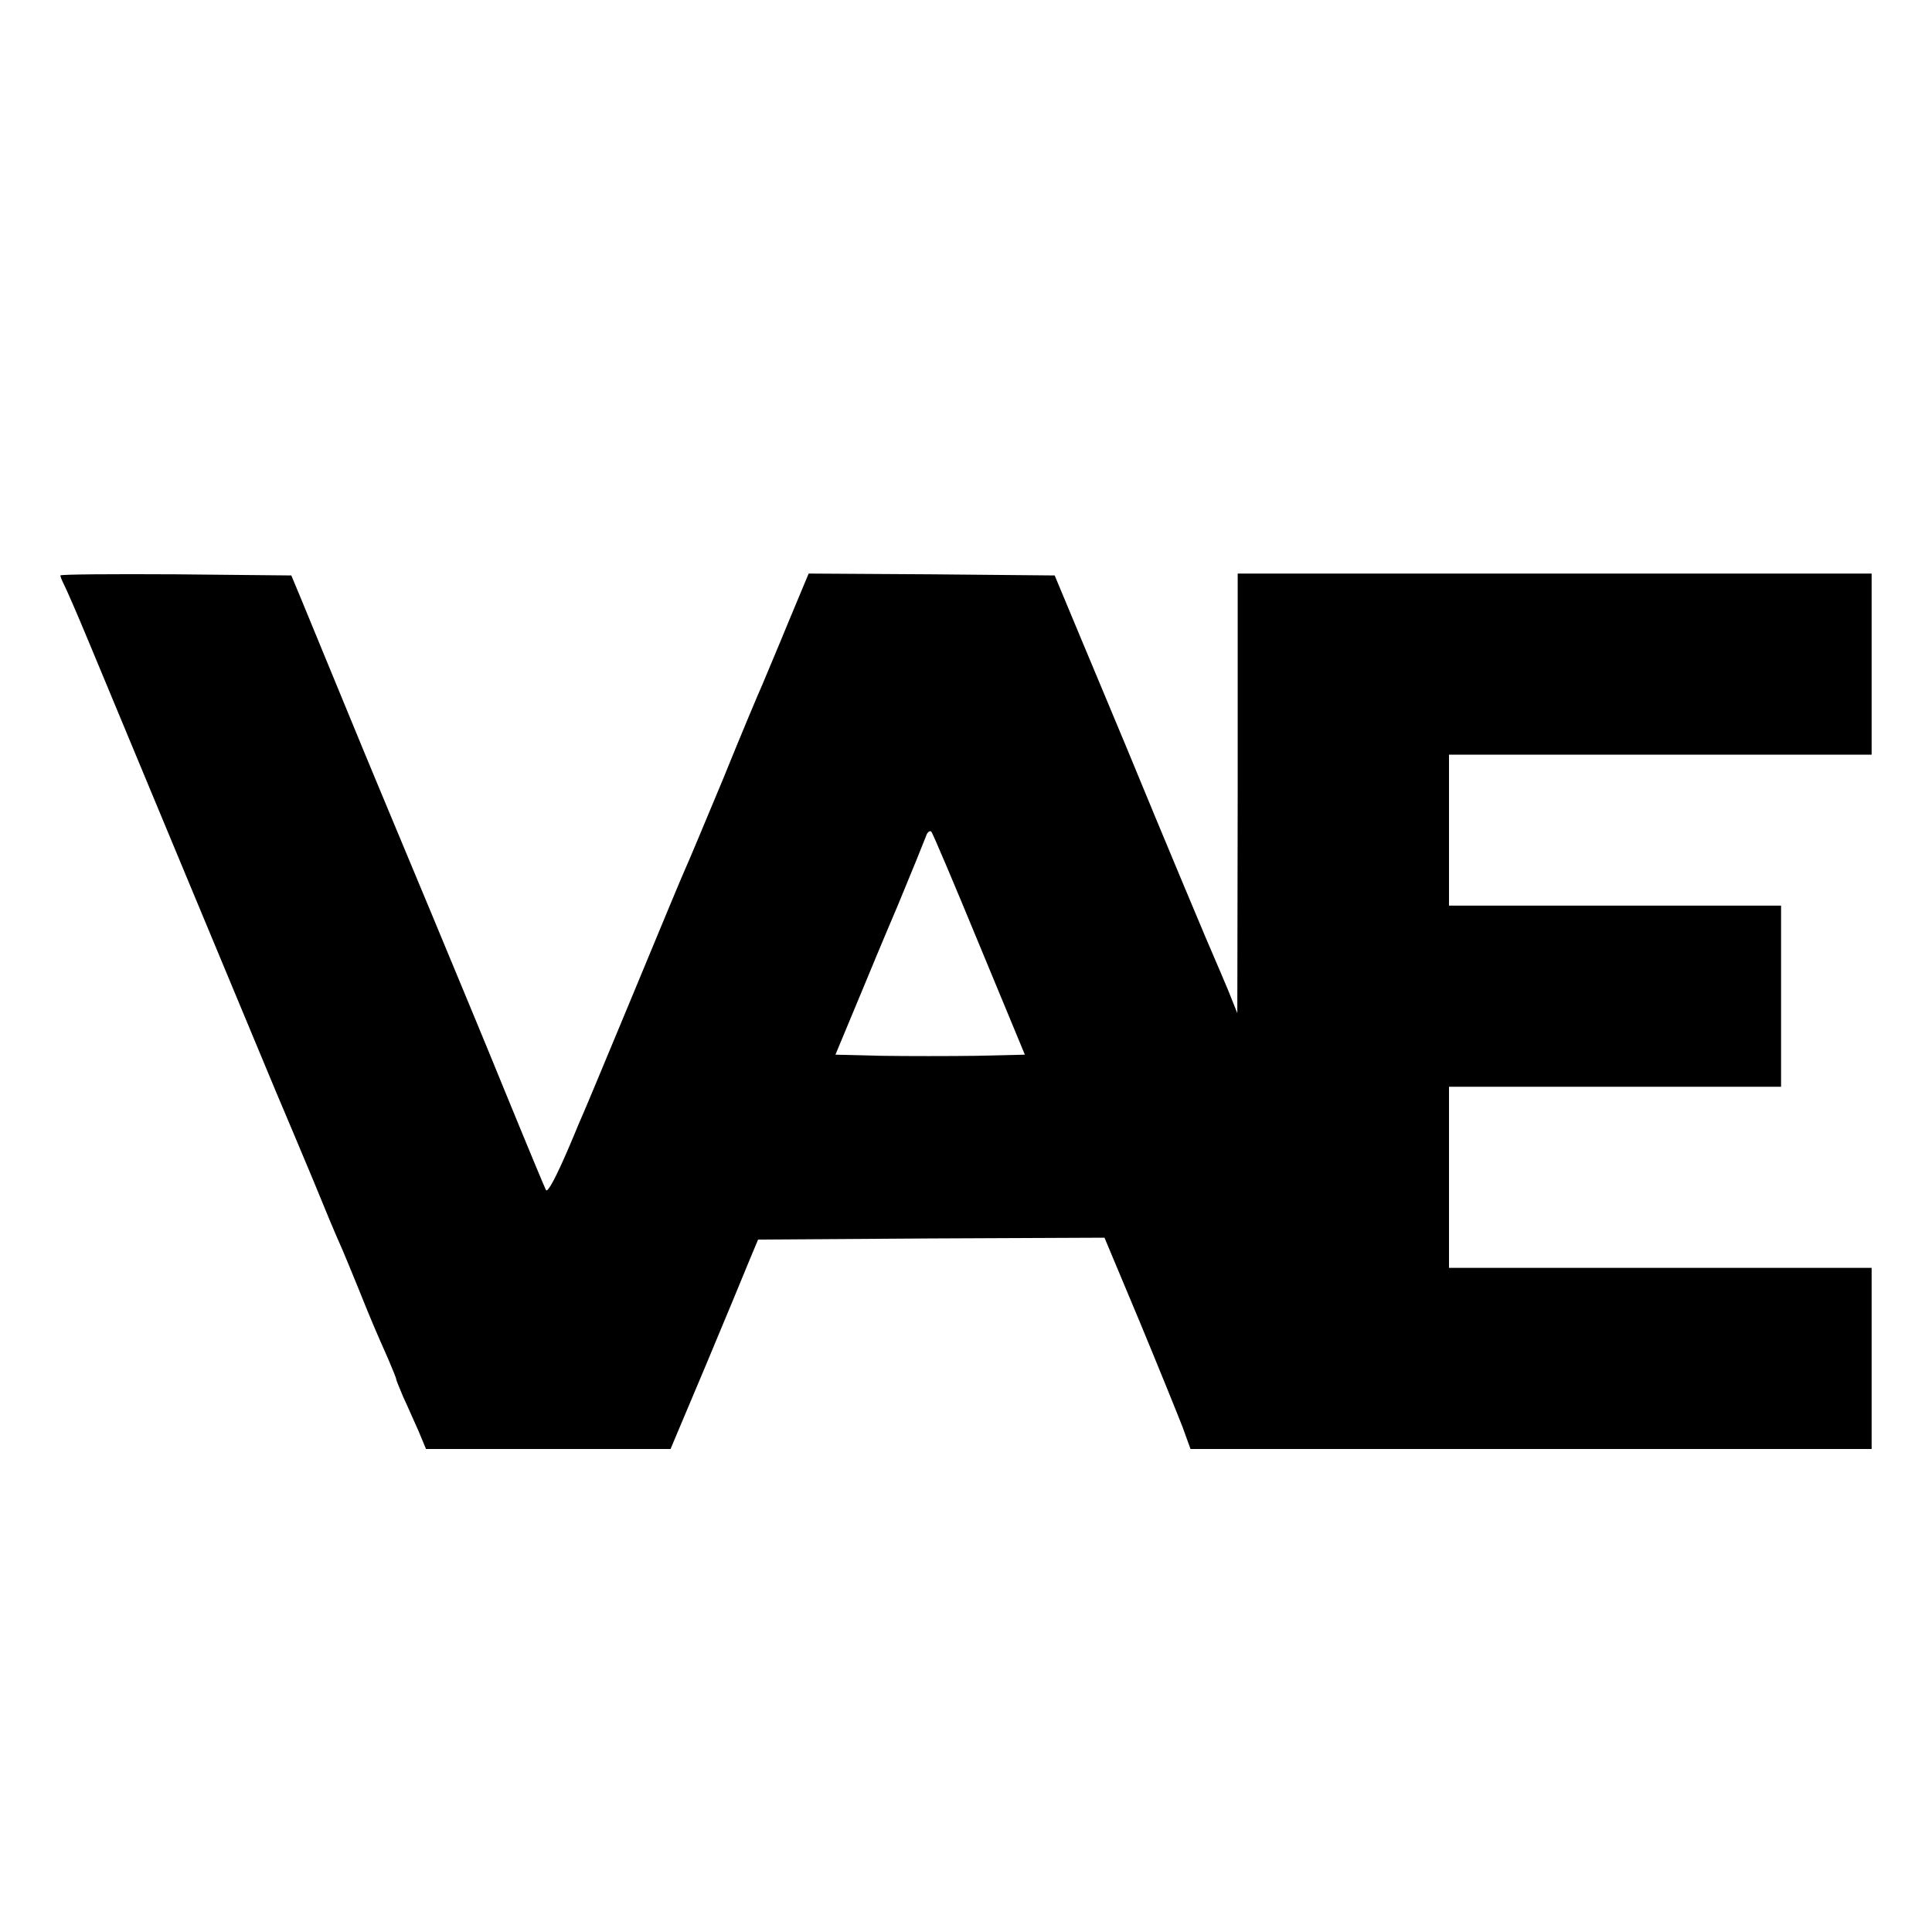 <?xml version="1.0" standalone="no"?>
<!DOCTYPE svg PUBLIC "-//W3C//DTD SVG 20010904//EN"
 "http://www.w3.org/TR/2001/REC-SVG-20010904/DTD/svg10.dtd">
<svg version="1.0" xmlns="http://www.w3.org/2000/svg"
 width="512pt" height="512pt" viewBox="0 0 512 512"
 preserveAspectRatio="xMidYMid meet">
<g transform="translate(0,512) scale(0.1,-0.1)"
fill="#000000" stroke="none">
<path d="M160 3595 c0 -3 4 -13 9 -23 5 -9 37 -82 70 -162 67 -162 417 -1002
491 -1180 27 -63 72 -171 101 -240 28 -69 59 -143 69 -165 10 -22 32 -76 50
-120 33 -82 43 -106 79 -187 11 -26 21 -50 21 -53 0 -3 9 -24 19 -48 11 -23
28 -63 40 -89 l20 -48 324 0 324 0 94 223 c51 122 103 247 115 277 l23 55 459
3 459 2 93 -222 c51 -123 102 -249 114 -280 l21 -58 902 0 903 0 0 240 0 240
-560 0 -560 0 0 240 0 240 440 0 440 0 0 240 0 240 -440 0 -440 0 0 200 0 200
560 0 560 0 0 240 0 240 -840 0 -840 0 0 -582 -1 -583 -24 60 c-14 33 -29 69
-34 80 -9 19 -141 334 -236 565 -24 58 -77 184 -117 280 l-73 175 -326 3 -326
2 -53 -127 c-29 -71 -61 -146 -70 -168 -10 -22 -57 -134 -104 -250 -48 -115
-93 -223 -101 -240 -21 -49 -29 -68 -150 -360 -64 -154 -123 -296 -132 -315
-8 -19 -18 -44 -23 -55 -35 -82 -58 -126 -63 -119 -4 8 -31 72 -122 294 -48
119 -318 767 -330 795 -7 17 -50 120 -95 230 -45 110 -93 225 -105 255 l-23
55 -306 3 c-168 1 -306 0 -306 -3z m2435 -978 l121 -292 -128 -3 c-71 -1 -184
-1 -252 0 l-122 3 77 185 c42 102 82 196 88 210 37 89 69 168 75 184 3 10 10
16 14 12 4 -4 61 -139 127 -299z"/>
</g>
</svg>
